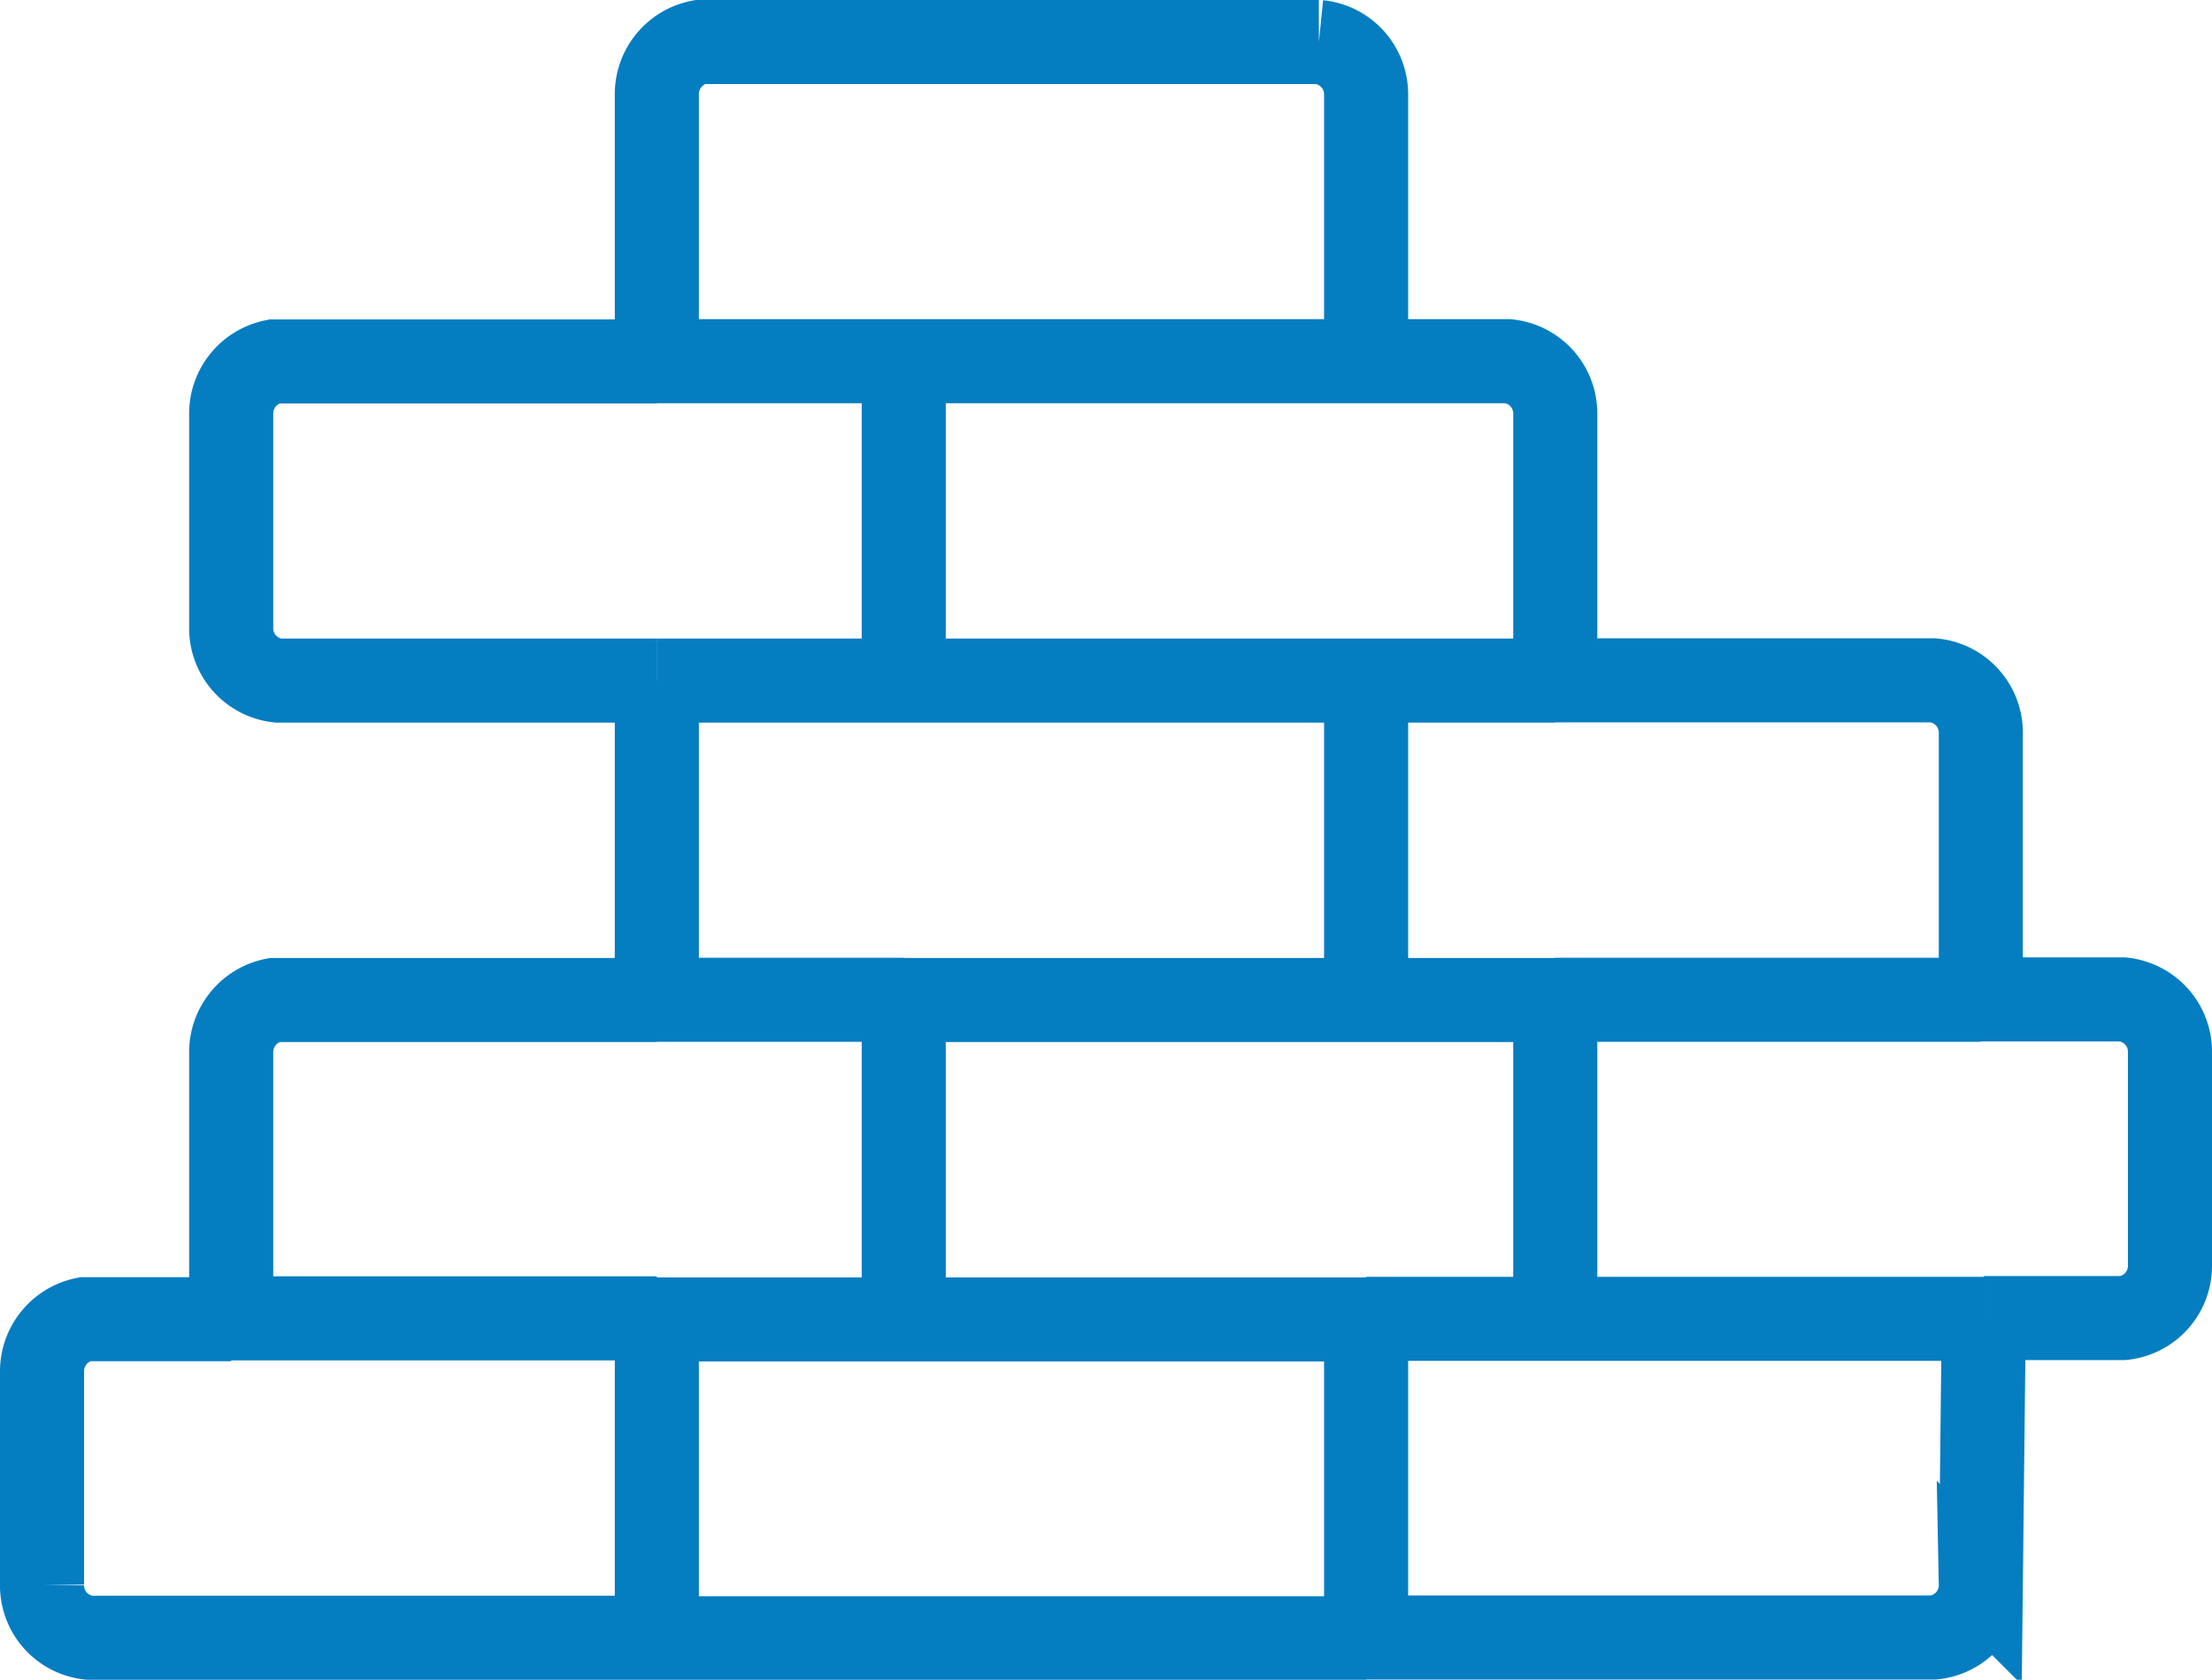 <svg xmlns="http://www.w3.org/2000/svg" width="26.312" height="19.984" viewBox="0 0 26.312 19.984">
  <path id="Lead-Bricks" d="M11.313,12.8V9.633A.632.632,0,0,1,11.823,9h7.365a.625.625,0,0,1,.562.633V12.8m-8.437,0H6.76a.632.632,0,0,0-.51.633v2.531a.625.625,0,0,0,.562.633h4.5m0-3.8H14.25m-2.937,3.8v3.8m0-3.8H14.25m-2.937,3.8H6.76a.632.632,0,0,0-.51.633v3.164m5.063-3.8H14.25m-8,3.8H4.51A.632.632,0,0,0,4,24.82v2.531a.625.625,0,0,0,.562.633h6.751m-5.063-3.8h5.063m15.784,0-.035,3.164a.624.624,0,0,1-.562.633H19.75m7.347-3.8H28.75a.624.624,0,0,0,.562-.633V21.023a.625.625,0,0,0-.562-.633H27.062m.035,3.8H22m5.062-3.8V17.227a.625.625,0,0,0-.562-.633H22m5.062,3.8H22m0-3.8V13.43a.625.625,0,0,0-.562-.633H19.75m2.25,3.8H19.75m0-3.8h-5.5m0,0v3.8m0,0h5.5m0,0v3.8m0,0h-5.5m5.5,0H22m-7.75,0v3.8m0,0H11.313m2.937,0h5.5M22,20.39v3.8m0,0H19.75m-8.437,0v3.8m0,0H19.75m0-3.8v3.8" transform="translate(-3.5 -8.5)" fill="none" stroke="#057dc1" stroke-width="1"/>
</svg>
